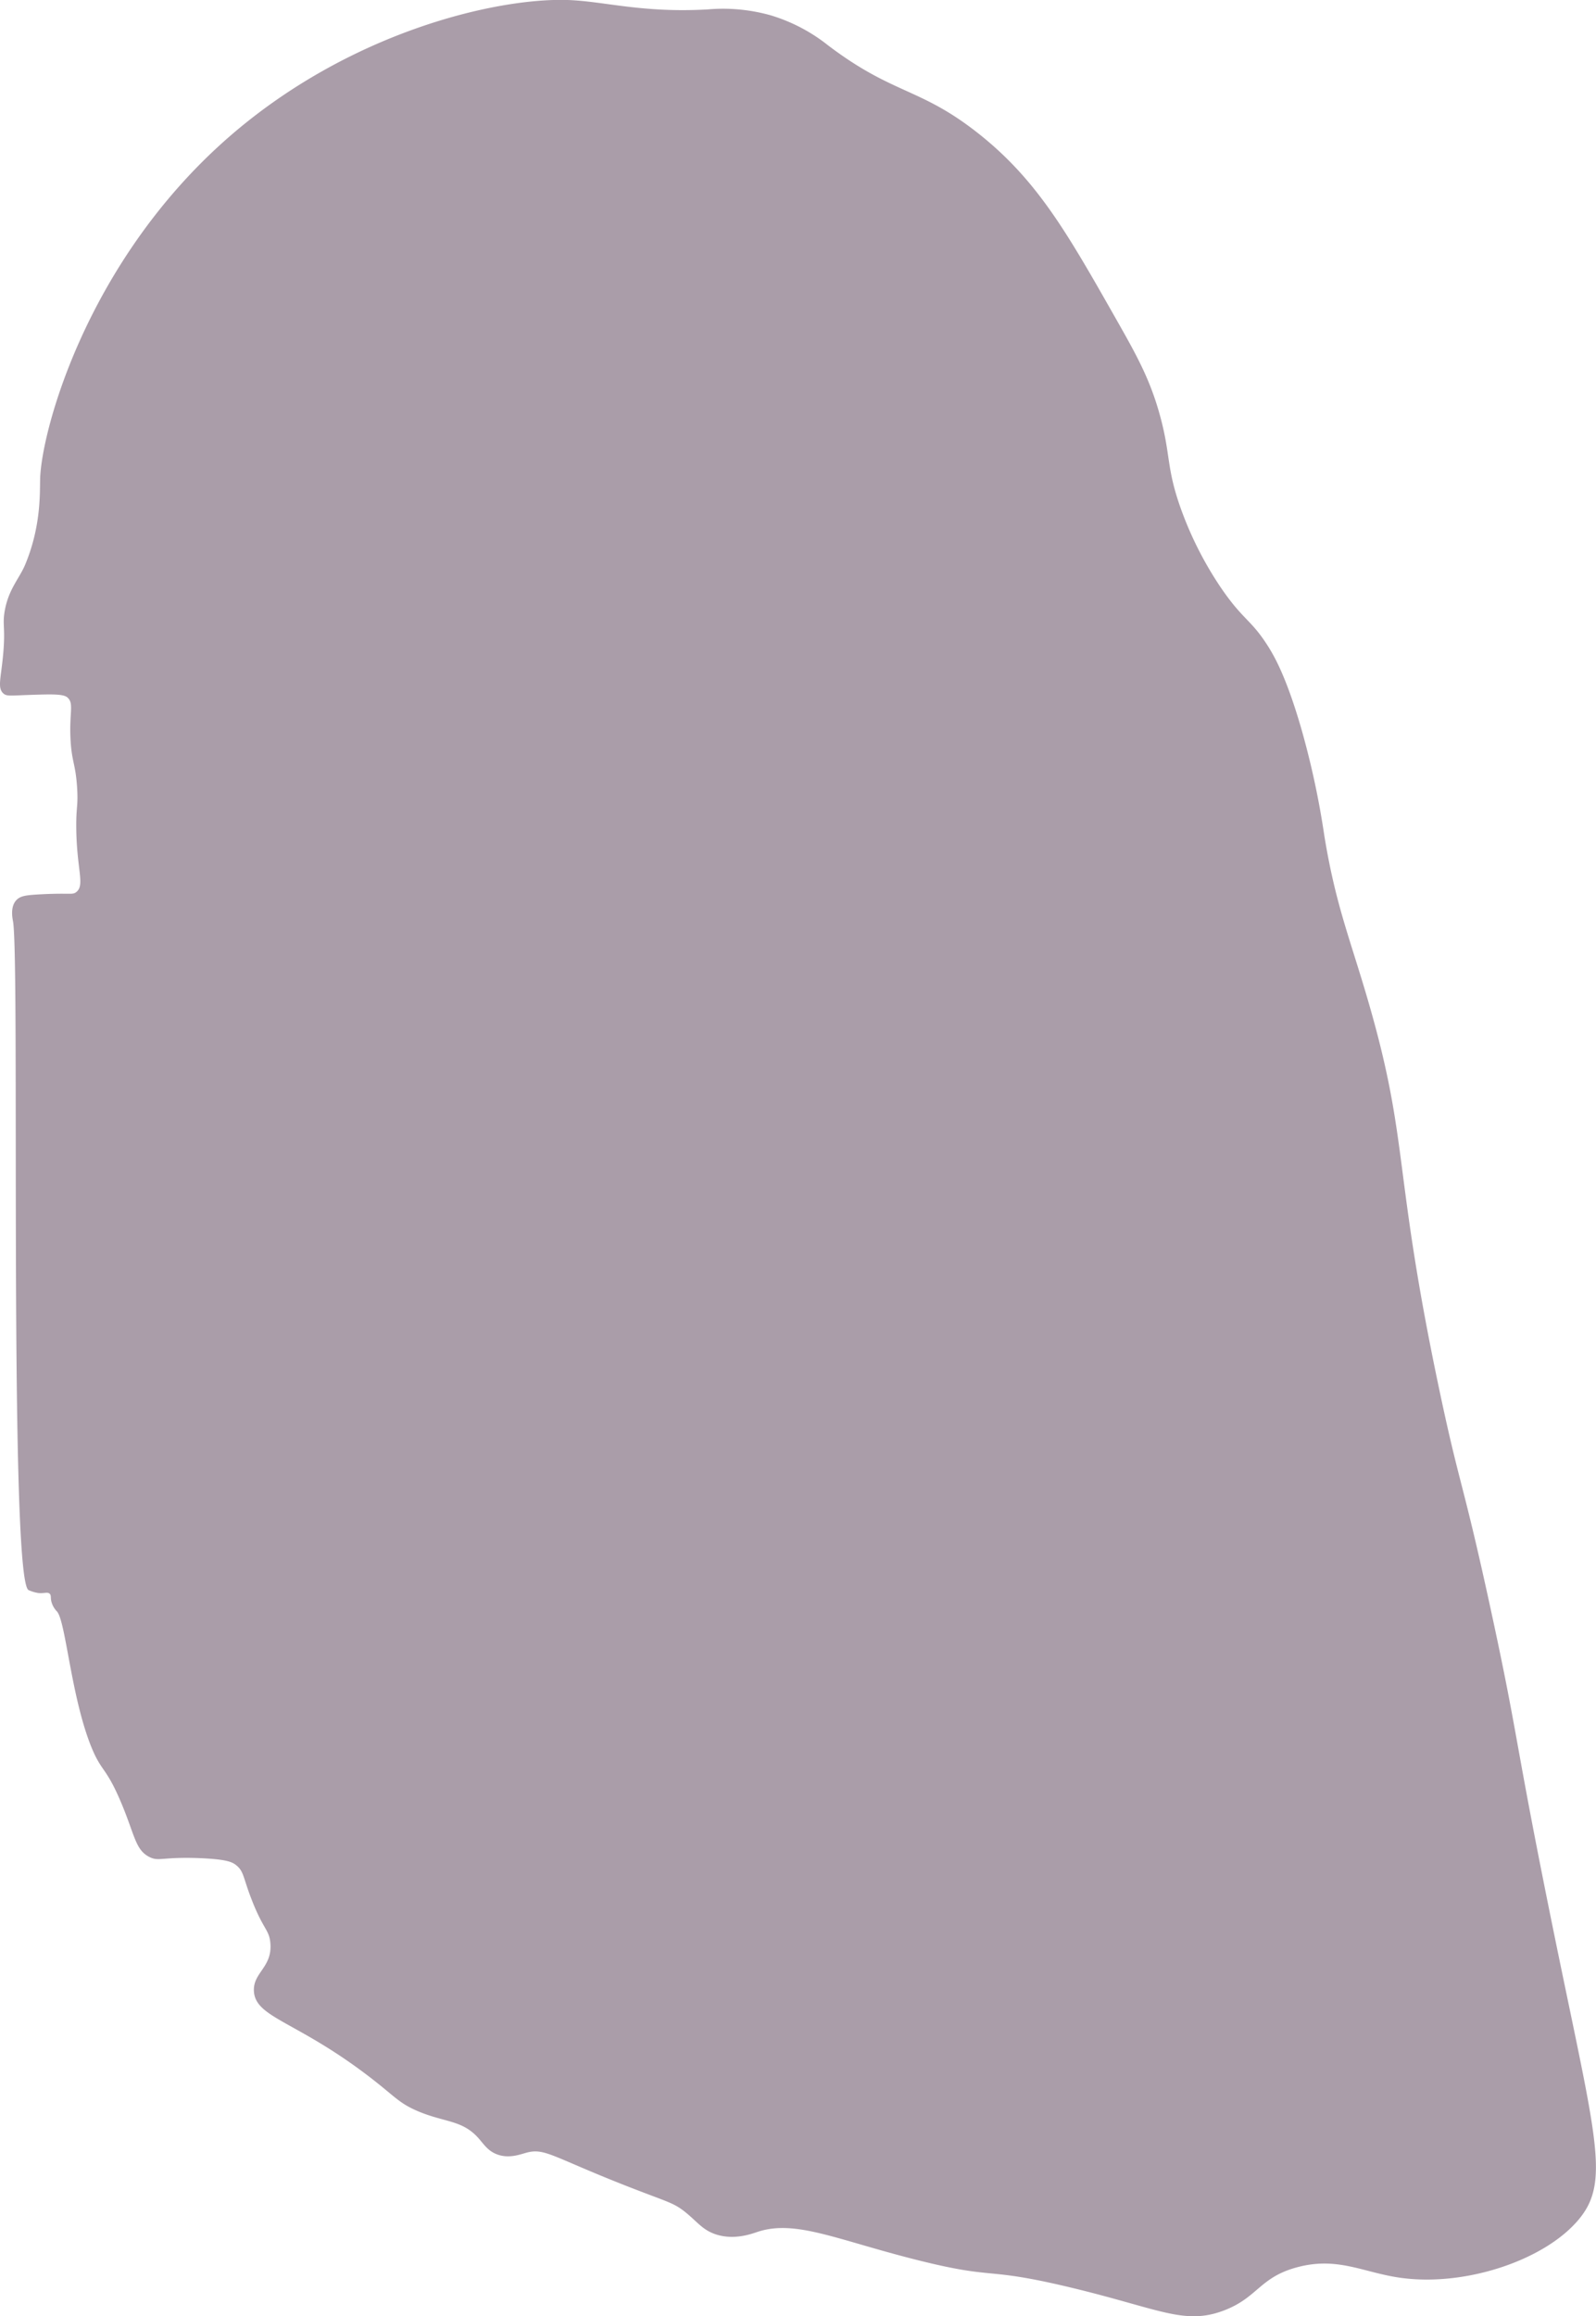 <svg xmlns="http://www.w3.org/2000/svg" viewBox="0 0 558.94 811"><defs><style>.cls-1{fill:#aa9da9;}</style></defs><g id="Layer_2" data-name="Layer 2"><g id="Layer_1-2" data-name="Layer 1"><path class="cls-1" d="M1.15,242.78c-2.16-2-.75-5.41,0-14.2.8-9.36-.42-9.69.56-15,1.37-7.31,5-11,7-15.63,5.83-13.8,5.19-25.76,5.35-30.46.57-17,16.38-75.73,65.42-118.92C122.05,11.12,173.93-.82,198.82,0c12.9.45,25.89,4.59,49,3.3A61.51,61.51,0,0,1,270,5.39a60.1,60.1,0,0,1,20,10.49c22.93,17.37,32,14.62,52.4,30.66,20.73,16.32,31.25,34.85,48.15,64.61,7.5,13.2,12.15,21.52,15.64,34.15,3.87,14,2.18,18.36,7.4,32.92a124.83,124.83,0,0,0,14,27.57c8,11.71,10.55,10.94,16.82,21,2,3.28,6.26,10.58,11.57,29.21a293.62,293.62,0,0,1,7.82,36.62c4,24.61,9.21,36.54,15.63,58.85,14.14,49,8.32,57.92,24.69,135.38,7.28,34.42,8.1,31.12,18.11,77.36,8.8,40.63,8.12,43,17.7,91.36,17.95,90.72,25.23,107.15,12.75,121.8-12.09,14.21-40,23.46-62.73,20.09-12.72-1.88-21.57-7.37-35.62-3.63-13.31,3.54-13.82,10.72-25.92,15.23-13.81,5.14-22.47-.73-53.91-8.23-30.34-7.25-25.11-2.46-53.08-9.47-28.4-7.11-42.78-14.3-56.1-9.91-2.15.71-8.22,3-14.68.86-4.68-1.57-6.46-4.44-10.7-7.82-4.07-3.25-6-3.44-19.34-8.64-27.21-10.61-29.71-13.9-36.29-12.1-2.25.61-6.07,2.12-10.21.58-3.35-1.25-4.7-3.67-6.7-5.87-5.73-6.29-11.81-5.28-21.28-9.36-6.71-2.89-7.91-5.23-17.57-12.55-25-19-39.17-20.13-39.63-29.42-.32-6.53,6.54-8.29,5.76-16.87-.43-4.69-2.51-4.66-6.58-15.23-3-7.68-2.65-9.75-5.35-11.93C81.3,651.91,79.27,651,70,650.6c-13.35-.51-14.31,1.26-17.63-.38-5.07-2.52-5.12-7.76-10.15-19.54-5.21-12.19-6.71-10.21-10.35-19.29-7-17.55-8.82-43.45-11.88-47.12a7.74,7.74,0,0,1-2-3.52c-.34-1.43,0-2.14-.57-2.71-.76-.74-1.89-.07-4-.27a13.59,13.59,0,0,1-3.37-1C3.05,554.08,7,336.39,4.56,322.59c-.16-.88-1.07-5,1.14-7.39,1.38-1.51,3.41-1.75,7.38-2,11.48-.68,12.23.27,13.63-.85,3.09-2.46.2-7.61,0-22.15-.1-7.84.72-7.78.29-14.49-.54-8.3-1.83-8.77-2.28-16.47-.56-9.85,1.33-12.91-1.13-15.05-1.44-1.26-5.62-1.14-13.92-.85C3.53,243.56,2.32,243.83,1.15,242.78Z"/></g></g></svg>